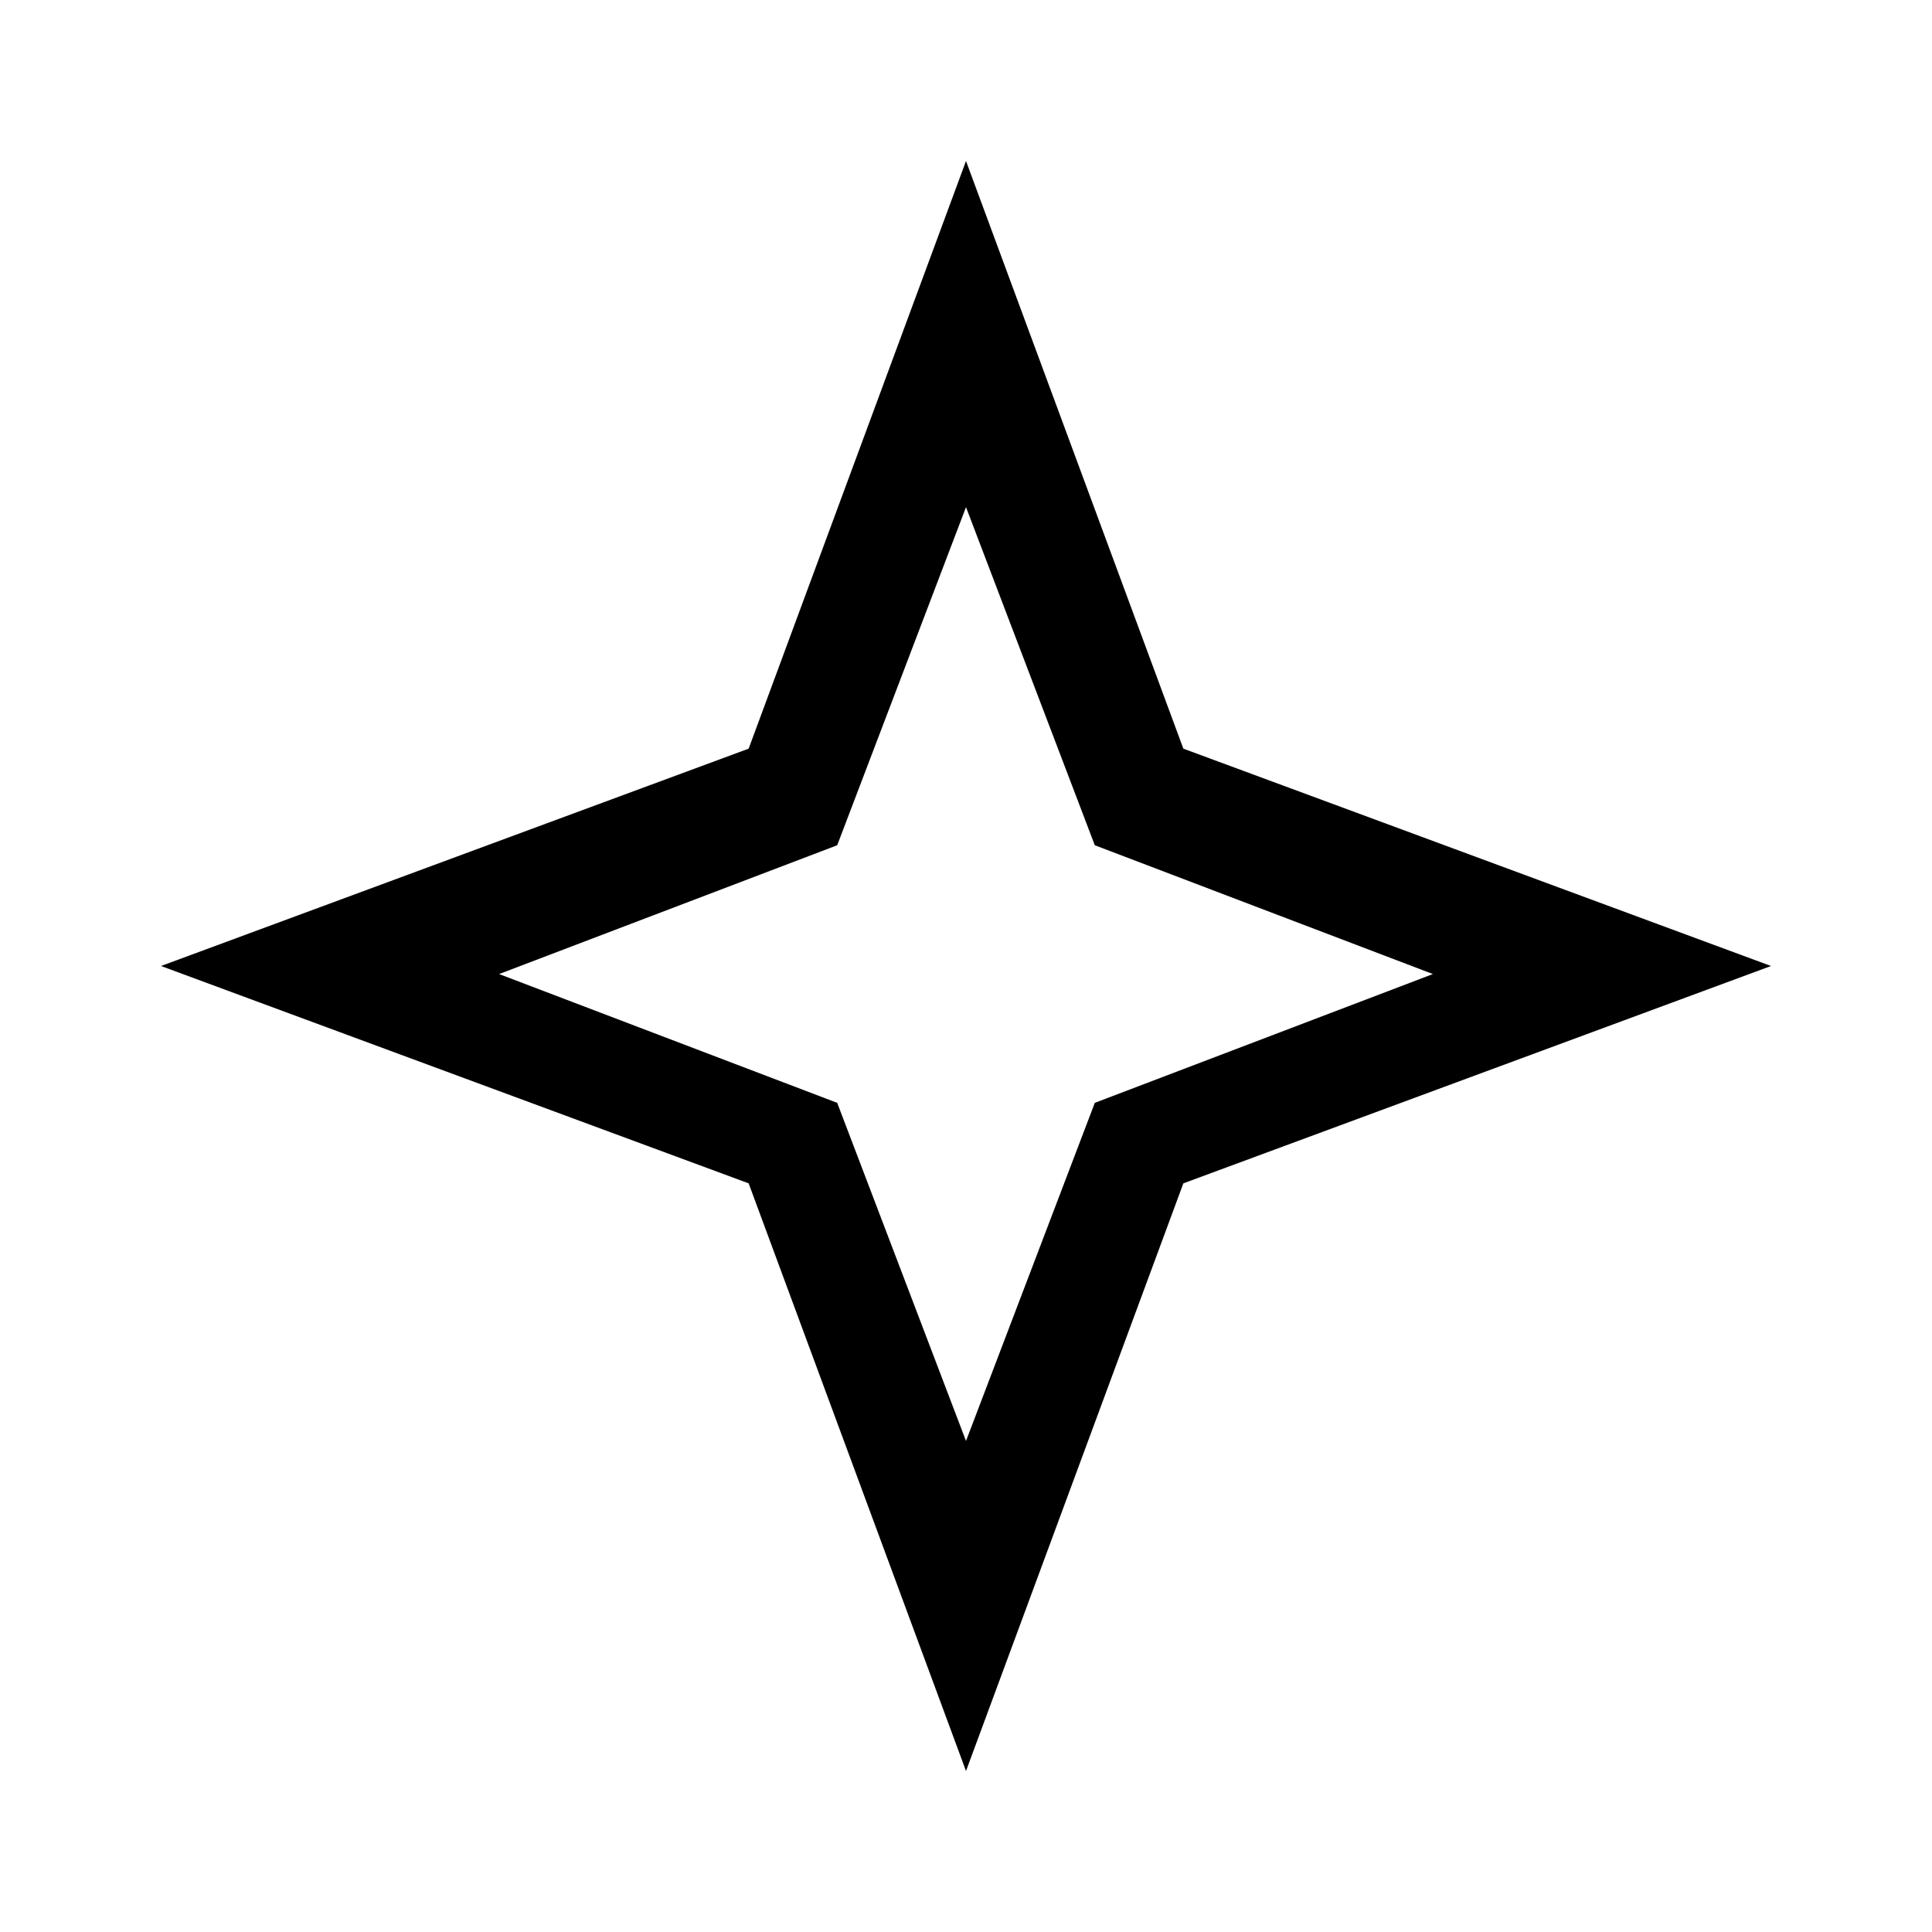 <?xml version="1.0" encoding="UTF-8"?><svg id="Layer_2" xmlns="http://www.w3.org/2000/svg" viewBox="0 0 24 24"><g id="_1.5px"><g id="spark"><rect id="regular_general_spark_background" width="24" height="24" style="fill:none;"/><path id="Vector_2048_Stroke_" d="m12,22h0l-2.7-7.3-7.3-2.7,7.3-2.7,2.7-7.3,2.7,7.3,7.3,2.7-7.3,2.7-2.7,7.3Zm0-15.7l-1.6,4.2-4.2,1.6,4.2,1.6,1.6,4.2,1.6-4.2,4.2-1.6-4.2-1.6-1.6-4.2Z"/></g></g></svg>